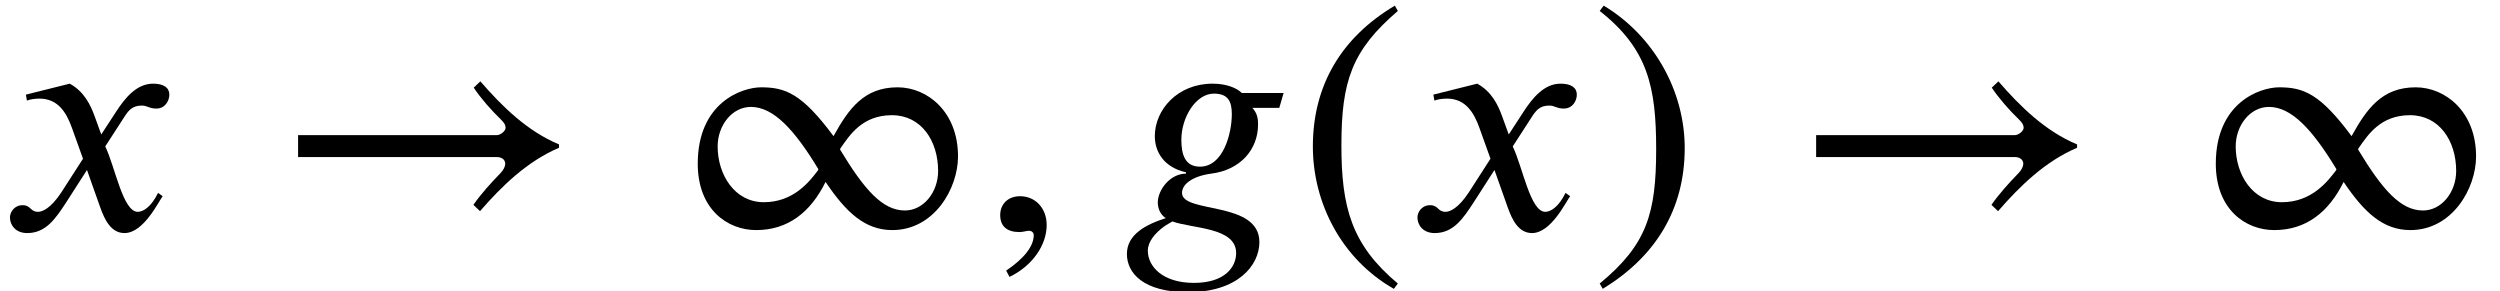 <?xml version='1.0' encoding='UTF-8'?>
<!-- This file was generated by dvisvgm 2.6.3 -->
<svg version='1.1' xmlns='http://www.w3.org/2000/svg' xmlns:xlink='http://www.w3.org/1999/xlink' width='82.143pt' height='9.567pt' viewBox='70.735 61.182 82.143 9.567'>
<defs>
<path id='g2-46' d='M3.316 1.756C1.789 0.48 1.462 -0.753 1.462 -2.782C1.462 -4.887 1.8 -5.902 3.316 -7.2L3.218 -7.375C1.473 -6.338 0.524 -4.767 0.524 -2.749C0.524 -0.895 1.462 0.949 3.185 1.931L3.316 1.756Z'/>
<path id='g2-47' d='M0.316 -7.2C1.898 -5.956 2.171 -4.702 2.171 -2.662C2.171 -0.545 1.865 0.48 0.316 1.756L0.415 1.931C2.149 0.873 3.109 -0.676 3.109 -2.695C3.109 -4.549 2.116 -6.371 0.447 -7.375L0.316 -7.2Z'/>
<path id='g2-216' d='M9.316 -2.422C9.316 -3.884 8.313 -4.691 7.331 -4.691C6.229 -4.691 5.727 -3.993 5.225 -3.087C4.189 -4.484 3.644 -4.691 2.847 -4.691C2.215 -4.691 0.764 -4.189 0.764 -2.182C0.764 -0.676 1.745 0 2.684 0C3.731 0 4.473 -0.589 4.964 -1.582C5.64 -0.578 6.262 0 7.156 0C8.531 0 9.316 -1.364 9.316 -2.422ZM5.444 -2.673C5.76 -3.131 6.175 -3.775 7.145 -3.775C8.105 -3.775 8.662 -2.935 8.662 -1.942C8.662 -1.244 8.182 -0.644 7.571 -0.644C6.829 -0.644 6.229 -1.342 5.444 -2.64V-2.673ZM4.724 -1.975C4.429 -1.582 3.905 -0.916 2.935 -0.916C1.975 -0.916 1.418 -1.822 1.418 -2.749C1.418 -3.447 1.898 -4.047 2.509 -4.047C3.251 -4.047 3.938 -3.305 4.724 -2.007V-1.975Z'/>
<path id='g0-153' d='M9.338 -2.815C8.291 -3.251 7.462 -4.069 6.753 -4.887L6.535 -4.68C6.775 -4.32 7.113 -3.938 7.429 -3.633C7.538 -3.524 7.582 -3.458 7.582 -3.36C7.582 -3.251 7.407 -3.12 7.298 -3.12H0.764V-2.4H7.287C7.484 -2.4 7.571 -2.291 7.571 -2.182C7.571 -2.095 7.516 -1.975 7.418 -1.876C7.091 -1.538 6.775 -1.189 6.524 -0.829L6.742 -0.622C7.462 -1.451 8.291 -2.258 9.338 -2.705V-2.815Z'/>
<path id='g1-59' d='M0.905 1.538C1.658 1.178 2.127 0.491 2.127 -0.164C2.127 -0.731 1.745 -1.113 1.255 -1.113C0.862 -1.113 0.6 -0.862 0.6 -0.491S0.829 0.065 1.233 0.065C1.353 0.065 1.462 0.022 1.549 0.022S1.702 0.087 1.702 0.164C1.702 0.524 1.396 0.927 0.796 1.331L0.905 1.538Z'/>
<path id='g1-103' d='M5.367 -4.505H3.993C3.829 -4.669 3.491 -4.811 3.033 -4.811C1.876 -4.811 1.135 -3.949 1.135 -3.087C1.135 -2.575 1.429 -2.062 2.16 -1.898V-1.855C1.636 -1.855 1.233 -1.32 1.233 -0.905C1.233 -0.72 1.309 -0.513 1.495 -0.393C0.818 -0.175 0.218 0.153 0.218 0.785S0.764 2.04 2.225 2.04C3.851 2.04 4.571 1.167 4.571 0.393C4.571 -0.971 2.029 -0.535 2.029 -1.222C2.029 -1.495 2.345 -1.767 2.989 -1.855C3.949 -1.975 4.527 -2.651 4.527 -3.469C4.527 -3.709 4.484 -3.851 4.342 -4.015H5.225L5.367 -4.505ZM3.665 -3.807C3.665 -3.196 3.393 -2.084 2.618 -2.084C2.138 -2.084 2.007 -2.465 2.007 -2.967C2.007 -3.709 2.487 -4.484 3.076 -4.484C3.556 -4.484 3.665 -4.211 3.665 -3.807ZM3.807 0.753C3.807 1.233 3.415 1.735 2.422 1.735C1.385 1.735 0.905 1.189 0.905 0.676C0.905 0.382 1.145 0.098 1.429 -0.109C1.516 -0.175 1.625 -0.229 1.713 -0.284C2.367 -0.044 3.807 -0.098 3.807 0.753Z'/>
<path id='g1-120' d='M3.327 -3.142L3.109 -3.742C2.978 -4.102 2.771 -4.549 2.291 -4.811L0.851 -4.451L0.884 -4.255C0.993 -4.298 1.156 -4.32 1.298 -4.32C1.898 -4.32 2.182 -3.873 2.367 -3.349L2.727 -2.345L2.018 -1.244C1.669 -0.709 1.385 -0.6 1.255 -0.6C0.982 -0.6 1.025 -0.818 0.742 -0.818C0.469 -0.818 0.327 -0.589 0.327 -0.415C0.327 -0.175 0.502 0.098 0.895 0.098C1.505 0.098 1.822 -0.371 2.171 -0.905L2.858 -1.975L3.295 -0.742C3.436 -0.349 3.644 0.098 4.091 0.098C4.724 0.098 5.215 -0.949 5.345 -1.113L5.193 -1.222C4.964 -0.753 4.702 -0.6 4.527 -0.6C4.036 -0.6 3.785 -2.073 3.458 -2.749L4.058 -3.676C4.211 -3.916 4.331 -4.091 4.658 -4.091C4.844 -4.091 4.898 -3.993 5.138 -3.993C5.422 -3.993 5.564 -4.244 5.564 -4.451C5.564 -4.68 5.378 -4.811 5.029 -4.811C4.484 -4.811 4.102 -4.331 3.818 -3.895L3.327 -3.142Z'/>
</defs>
<g id='page1'>
<use x='70.735' y='68.742' xlink:href='#g1-120'/>
<use x='79.765' y='68.742' xlink:href='#g0-153'/>
<use x='92.897' y='68.742' xlink:href='#g2-216'/>
<use x='102.999' y='68.742' xlink:href='#g1-59'/>
<use x='107.544' y='68.742' xlink:href='#g1-103'/>
<use x='113.348' y='68.742' xlink:href='#g2-46'/>
<use x='116.981' y='68.742' xlink:href='#g1-120'/>
<use x='122.981' y='68.742' xlink:href='#g2-47'/>
<use x='129.644' y='68.742' xlink:href='#g0-153'/>
<use x='142.776' y='68.742' xlink:href='#g2-216'/>
</g>
</svg><!--Rendered by QuickLaTeX.com-->
